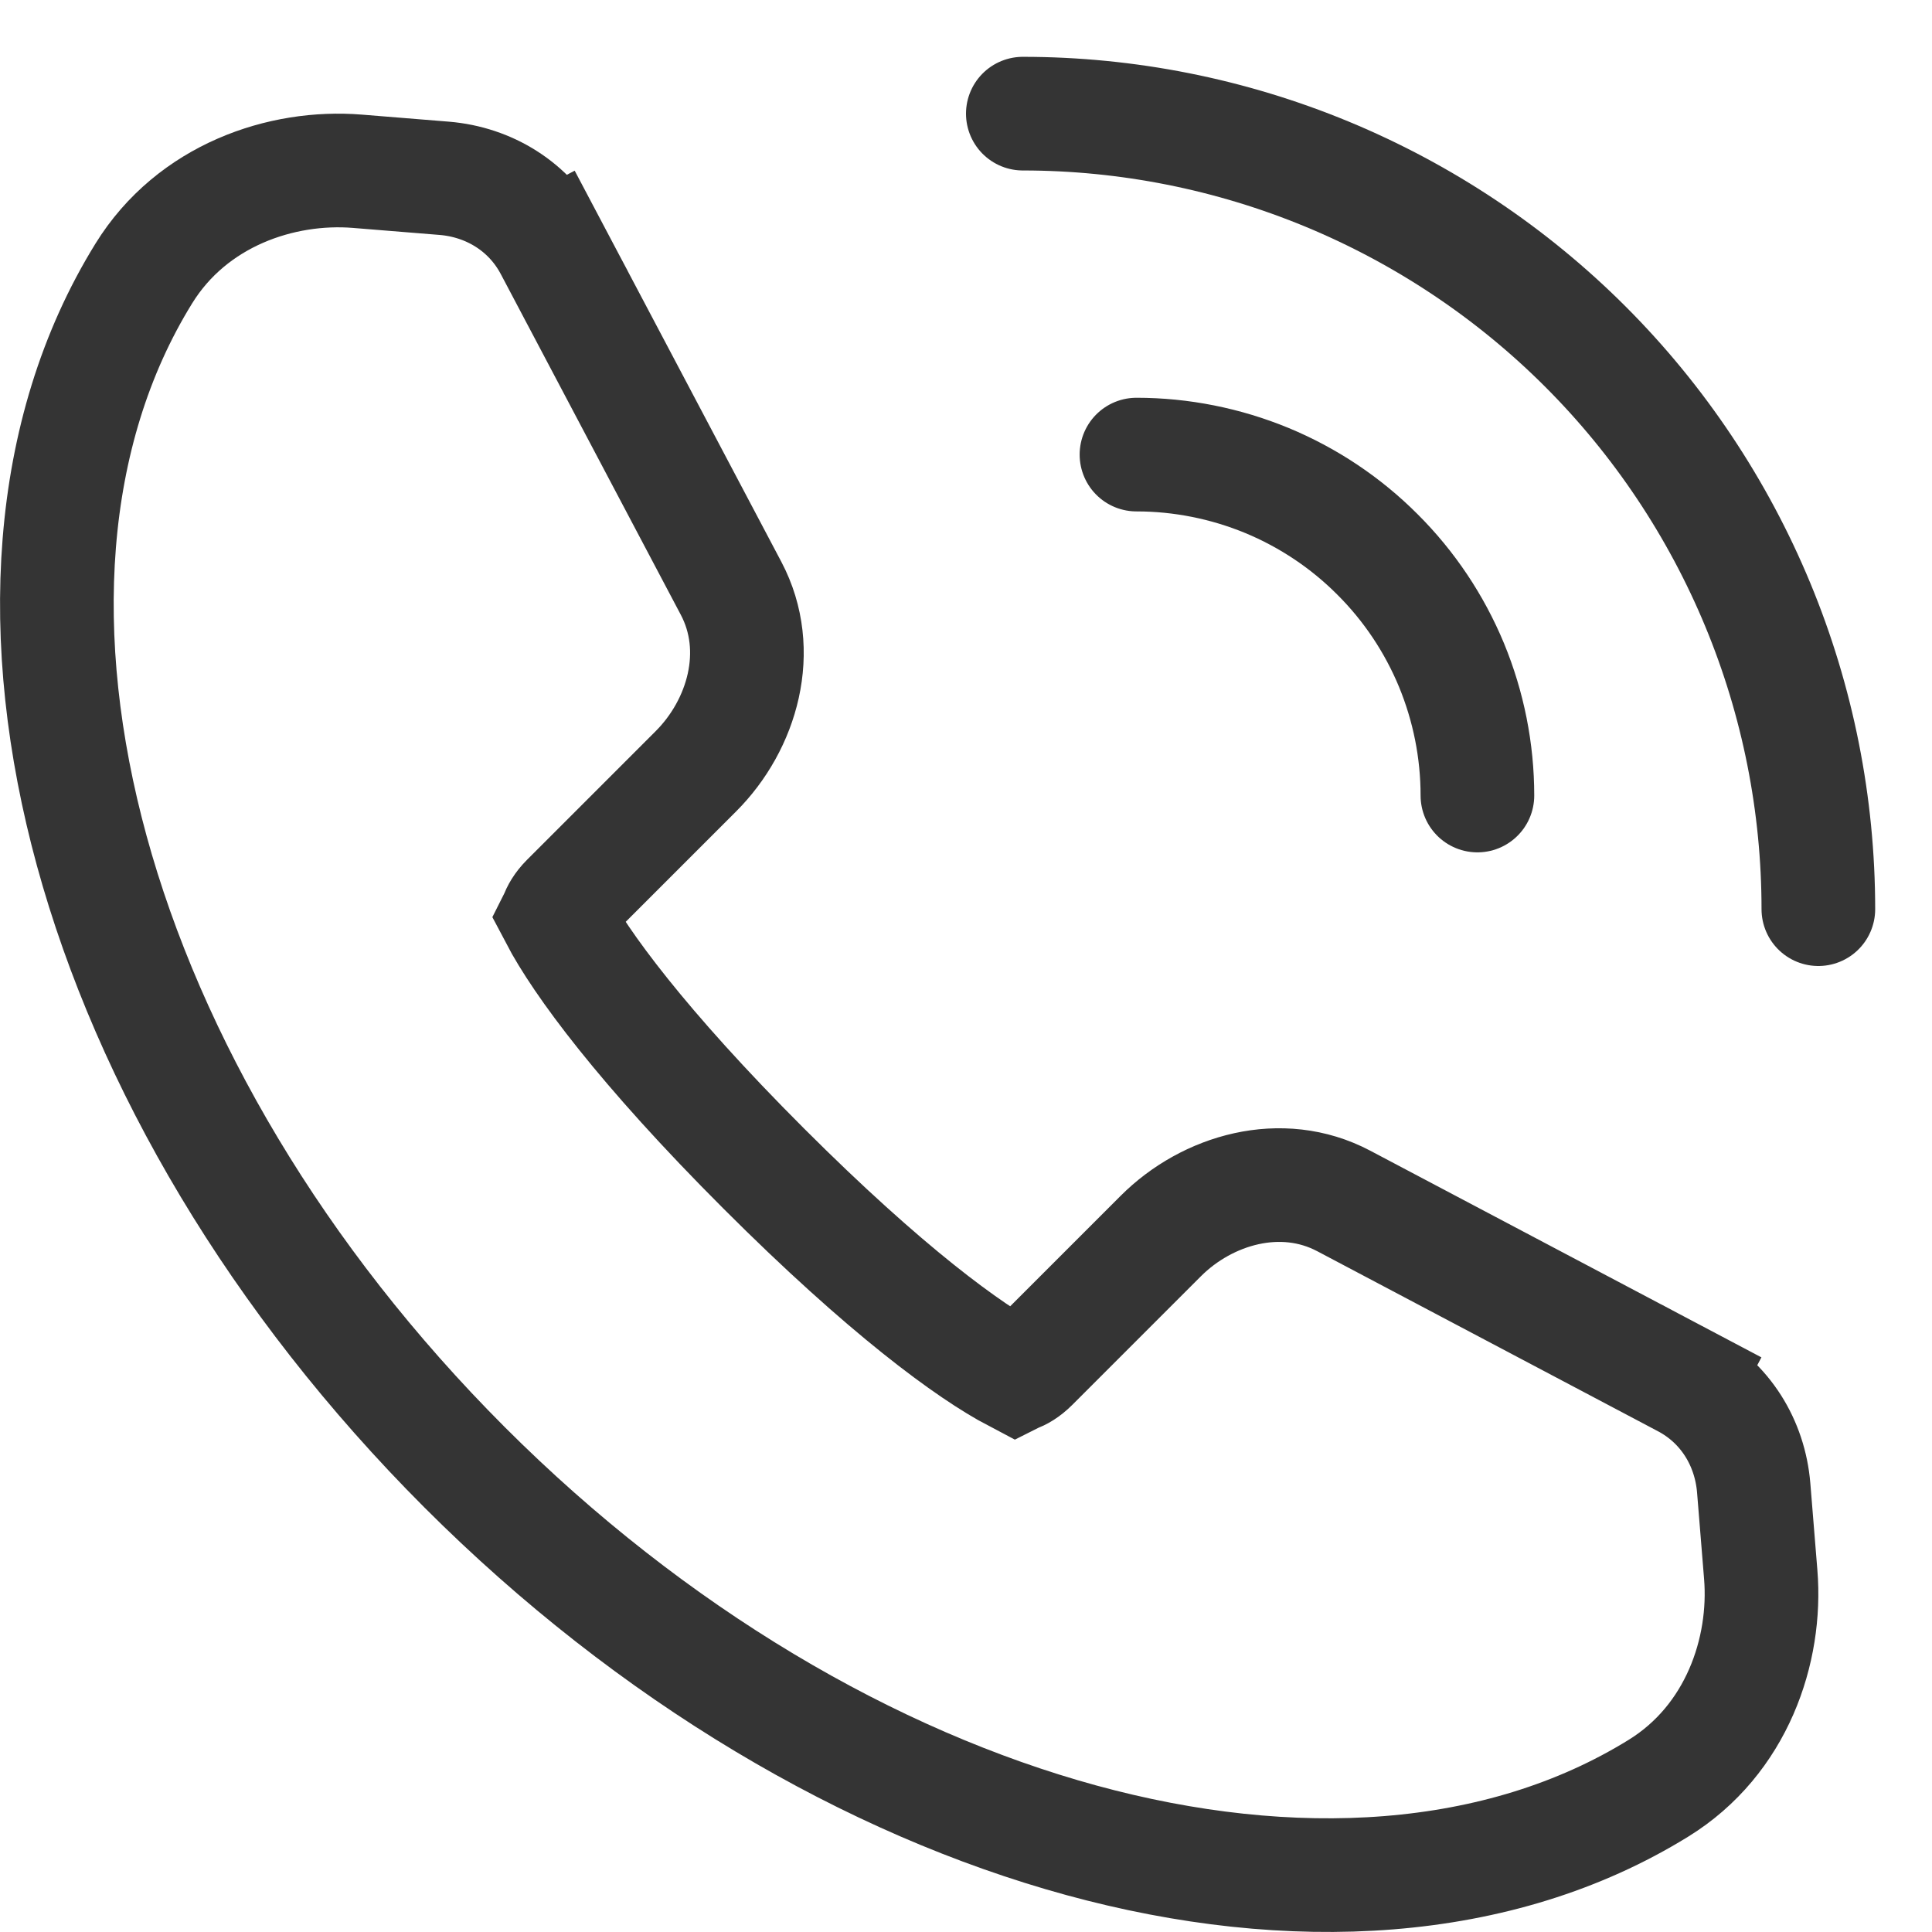 <?xml version="1.0" encoding="UTF-8"?> <svg xmlns="http://www.w3.org/2000/svg" width="17" height="17" viewBox="0 0 17 17" fill="none"><path d="M4.088 12.911L4.088 12.911C5.74 14.563 7.662 15.686 9.515 16.193C11.362 16.698 13.19 16.602 14.593 15.735C15.283 15.309 15.547 14.521 15.493 13.855L15.431 13.091C15.398 12.696 15.182 12.342 14.823 12.152L14.589 12.594L14.823 12.152L11.823 10.567C11.276 10.278 10.623 10.467 10.214 10.876L9.082 12.008C9.025 12.065 8.971 12.094 8.94 12.103C8.938 12.104 8.936 12.104 8.934 12.105C8.53 11.893 7.791 11.353 6.719 10.281C5.647 9.209 5.107 8.47 4.895 8.066C4.896 8.064 4.896 8.062 4.897 8.06C4.907 8.029 4.935 7.975 4.992 7.918L6.124 6.786C6.533 6.377 6.722 5.724 6.433 5.177L4.848 2.177L4.406 2.41L4.848 2.177C4.658 1.818 4.304 1.602 3.91 1.569L3.145 1.507C2.479 1.453 1.691 1.717 1.265 2.407L1.265 2.407C0.398 3.81 0.302 5.638 0.807 7.485C1.314 9.338 2.437 11.259 4.088 12.911Z" stroke="#343434"></path><path d="M9 1C9.919 1 10.829 1.181 11.679 1.533C12.528 1.885 13.3 2.4 13.95 3.05C14.6 3.7 15.115 4.472 15.467 5.321C15.819 6.17 16 7.081 16 8M13 7C13 6.606 12.922 6.216 12.772 5.852C12.621 5.488 12.4 5.157 12.121 4.879C11.843 4.6 11.512 4.379 11.148 4.228C10.784 4.078 10.394 4 10 4" stroke="#343434" stroke-linecap="round"></path></svg> 